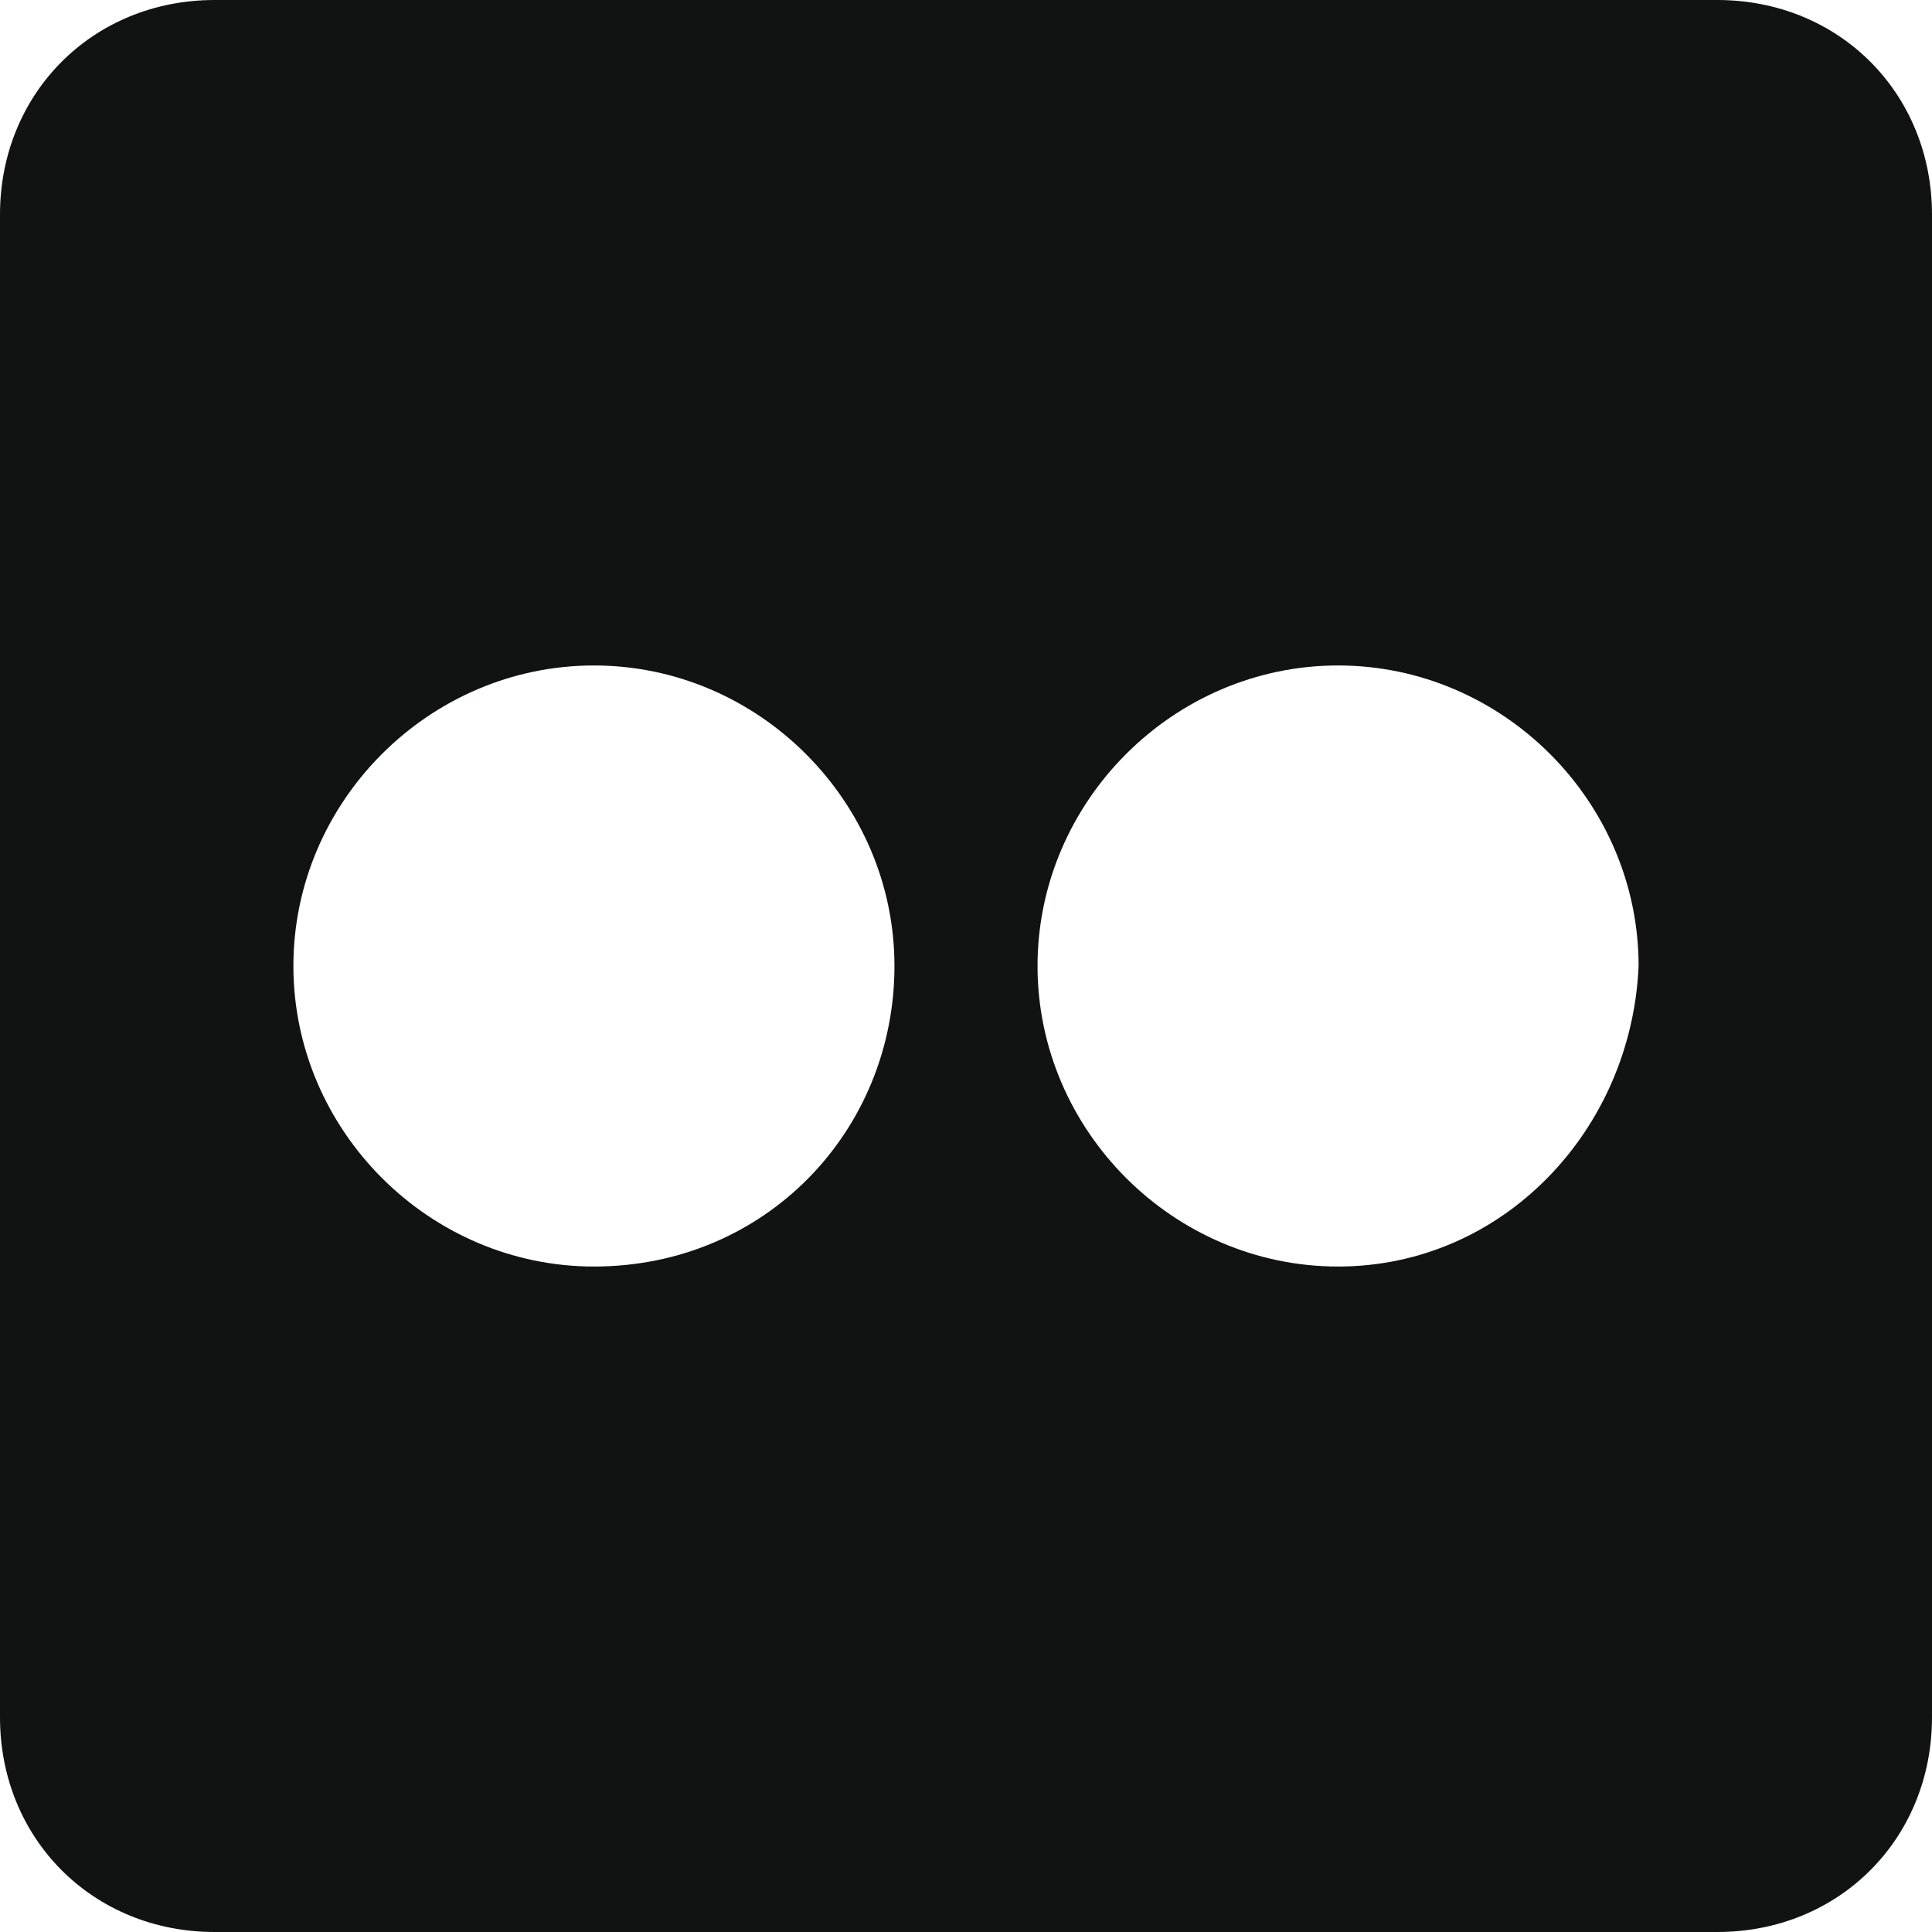 <?xml version="1.0" encoding="UTF-8"?> <svg xmlns="http://www.w3.org/2000/svg" width="36" height="36" viewBox="0 0 36 36" fill="none"> <g clip-path="url(#clip0_87_277)"> <path d="M32 0H4C1.733 0 0 1.733 0 4V32C0 34.267 1.733 36 4 36H32C34.267 36 36 34.267 36 32V4C36 1.733 34.267 0 32 0ZM11.067 23.6C8 23.6 5.467 21.067 5.467 18C5.467 14.933 8 12.4 11.067 12.4C14.133 12.4 16.667 14.933 16.667 18C16.667 21.067 14.267 23.6 11.067 23.6ZM24.933 23.6C21.867 23.6 19.333 21.067 19.333 18C19.333 14.933 21.867 12.4 24.933 12.4C28 12.4 30.533 14.933 30.533 18C30.4 21.067 28 23.6 24.933 23.6Z" fill="#111212"></path> </g> <defs> <clipPath id="clip0_87_277"> <rect width="36" height="36" fill="white"></rect> </clipPath> </defs> </svg> 